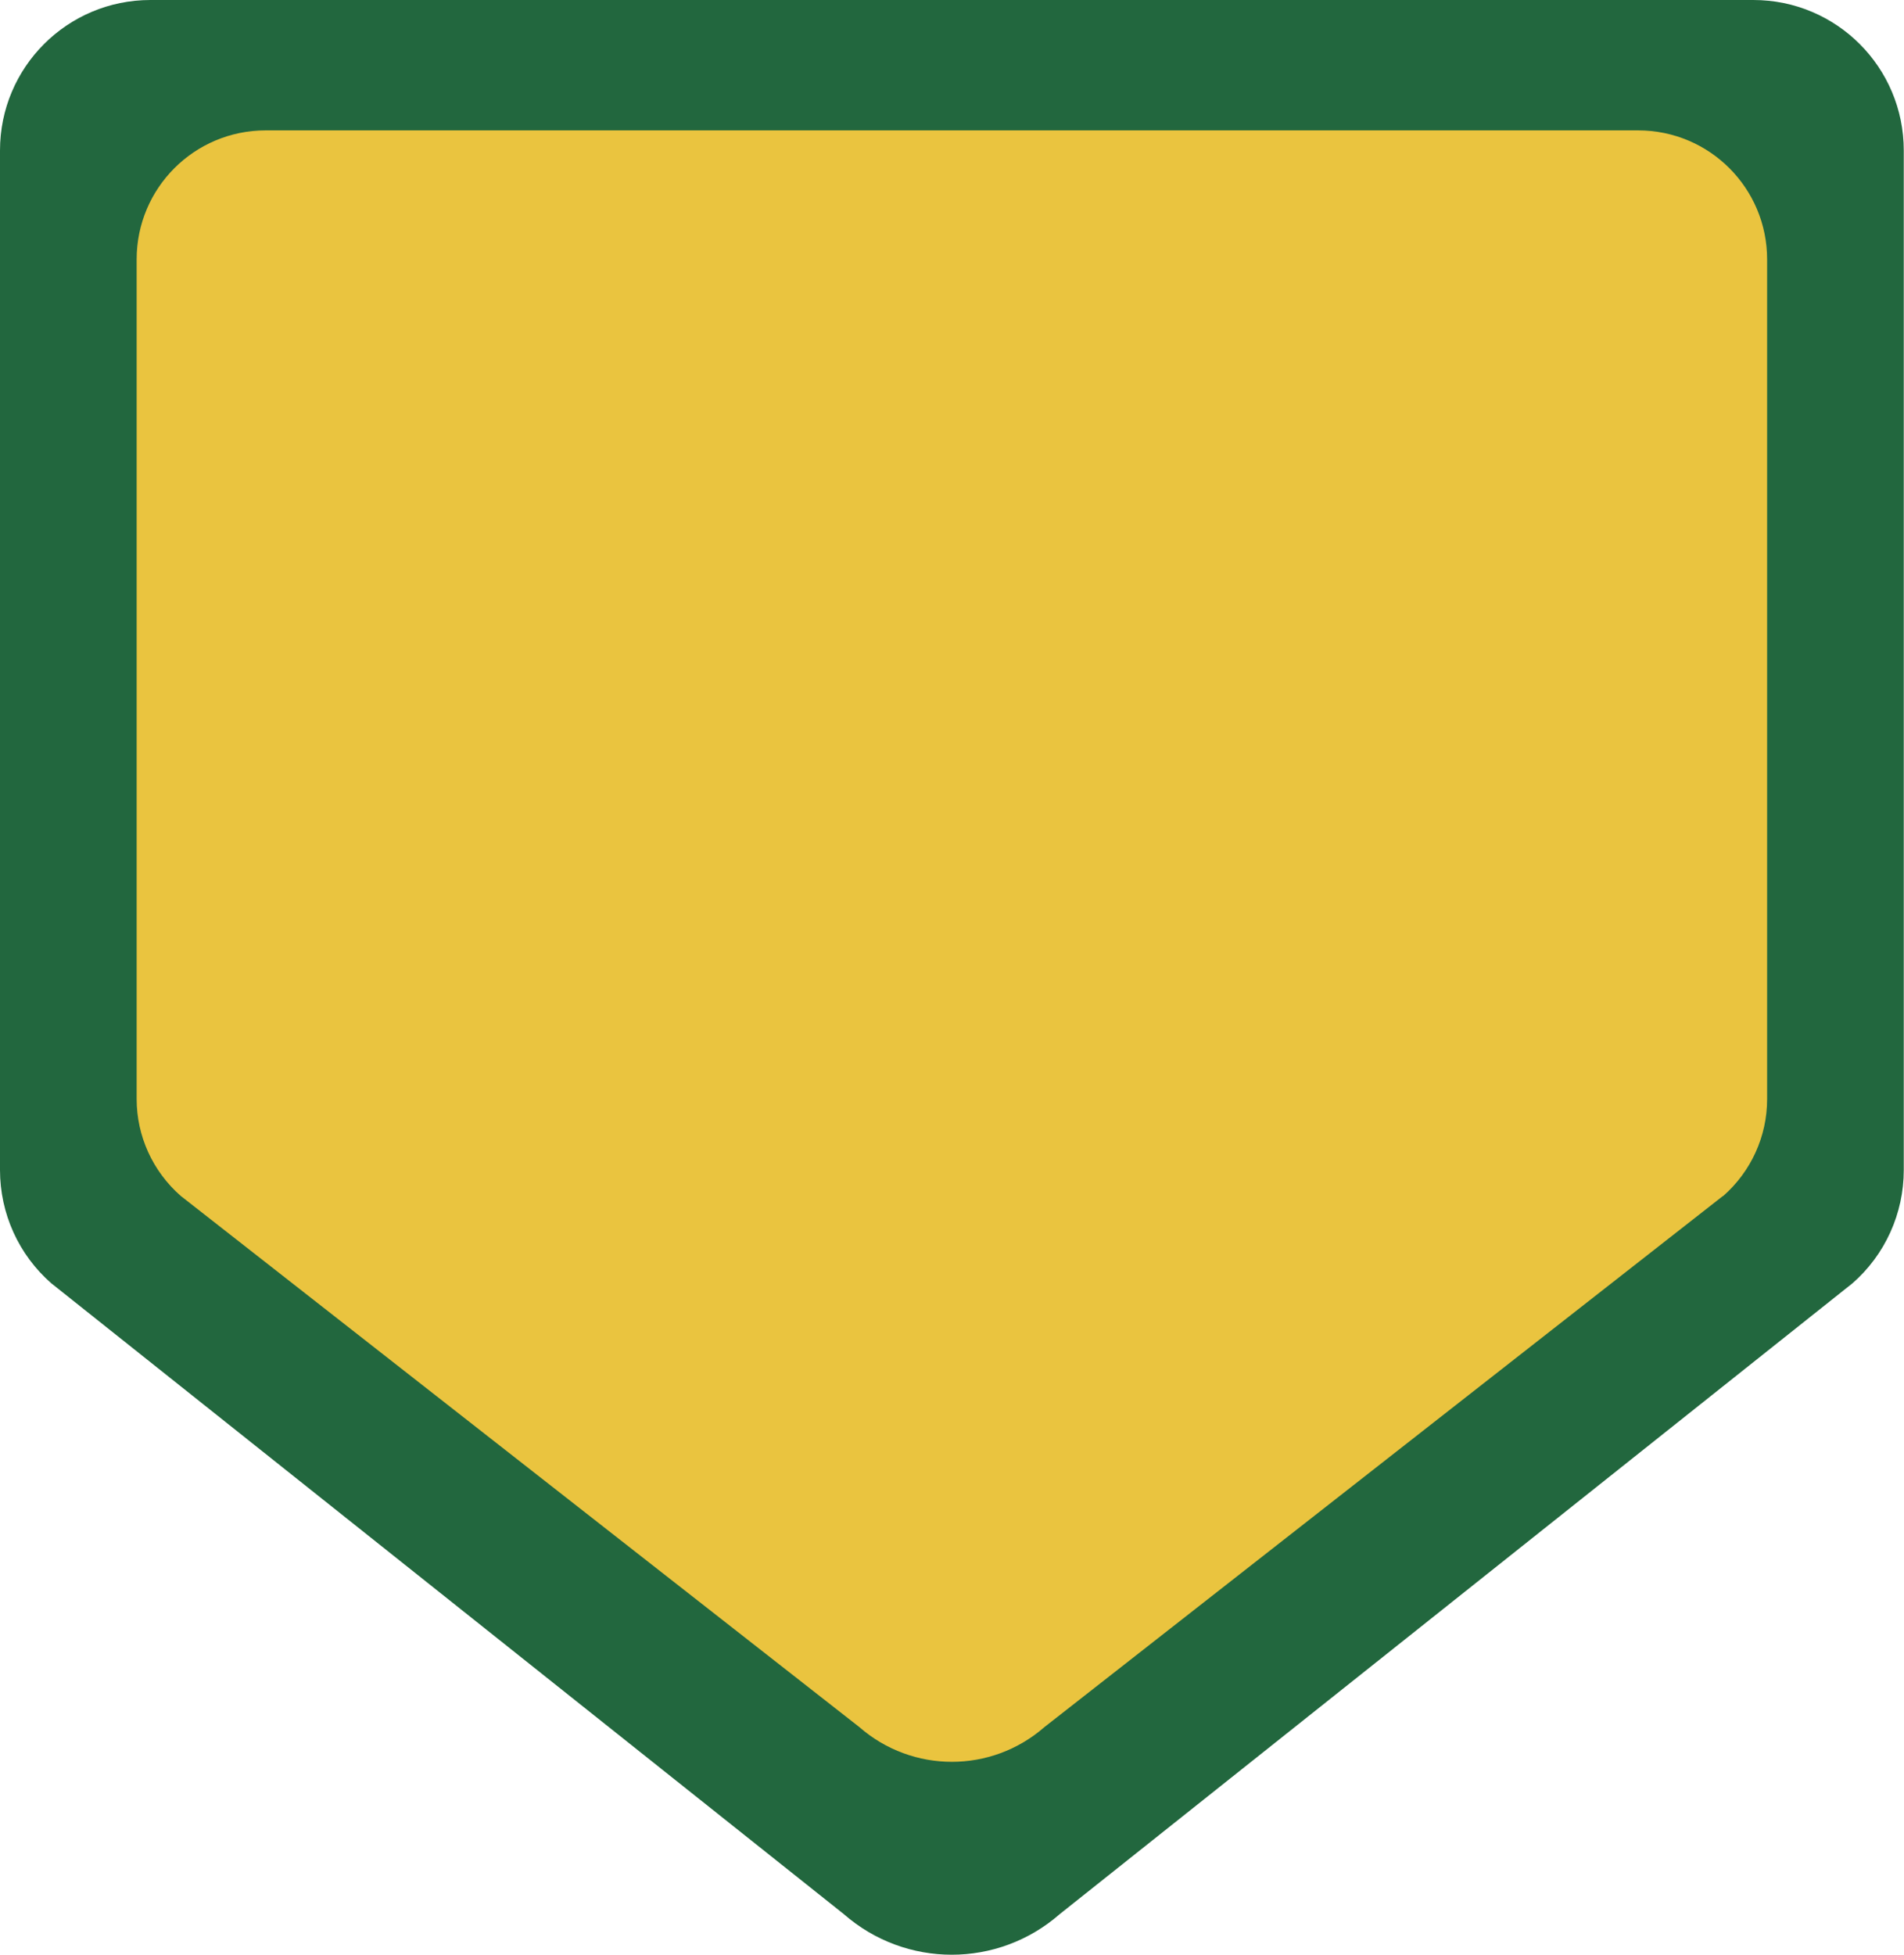 <?xml version="1.0" encoding="UTF-8"?><svg id="Layer_2" xmlns="http://www.w3.org/2000/svg" viewBox="0 0 81.51 83.65"><g id="_レイヤー_3"><path d="M79.3,54.92l-33.93,26.99c-2.65,2.32-6.6,2.32-9.25,0L2.2,54.92c-1.4-1.22-2.2-2.99-2.2-4.85V6.44C0,2.88,2.88,0,6.44,0h68.62c3.56,0,6.44,2.88,6.44,6.44v43.63c0,1.86-.8,3.63-2.2,4.85Z" fill="#22673e" stroke-width="0"/><path d="M73.76,51.18l-29.05,22.73c-2.27,1.98-5.65,1.98-7.92,0L7.74,51.18c-1.2-1.05-1.89-2.56-1.89-4.15V11.1c0-3.05,2.47-5.52,5.52-5.52h58.76c3.05,0,5.52,2.47,5.52,5.52v35.94c0,1.59-.69,3.1-1.89,4.15Z" fill="#eac43f" stroke-width="0"/></g></svg>